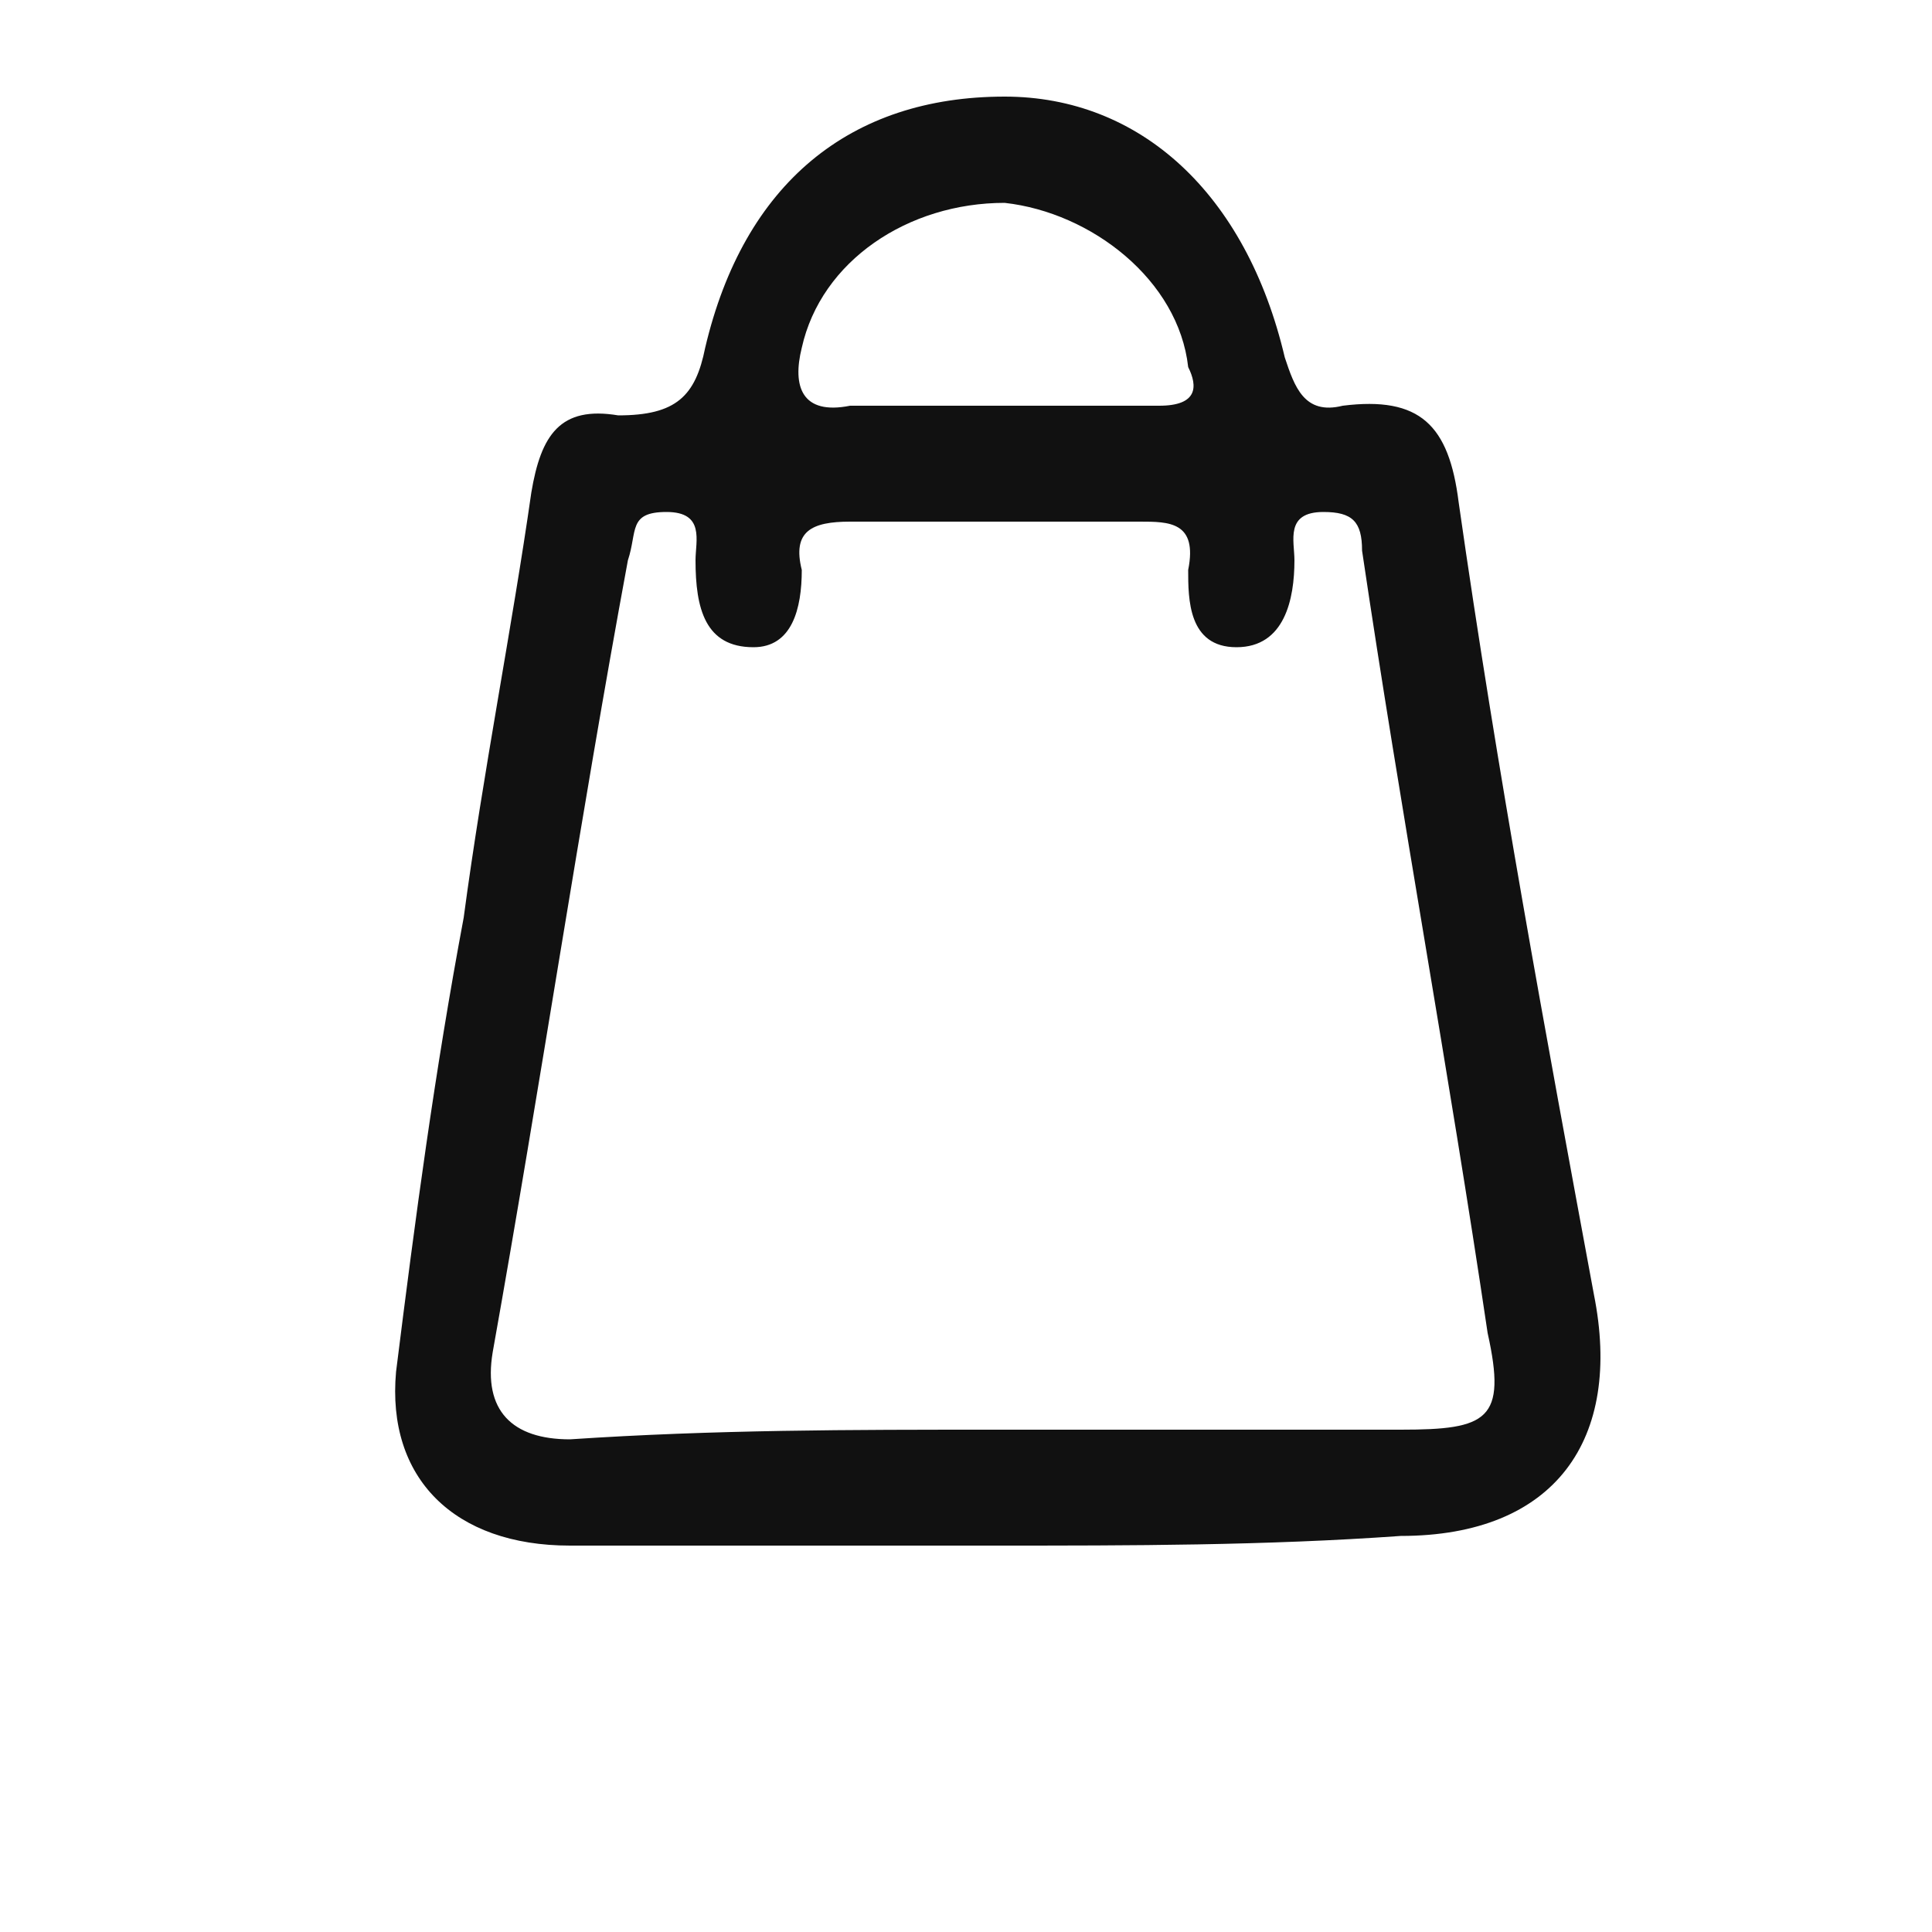 <?xml version="1.0" encoding="utf-8"?>
<!-- Generator: Adobe Illustrator 21.0.2, SVG Export Plug-In . SVG Version: 6.00 Build 0)  -->
<svg version="1.1" id="Layer_1" xmlns="http://www.w3.org/2000/svg" xmlns:xlink="http://www.w3.org/1999/xlink" x="0px" y="0px"
	 viewBox="0 0 20 20" style="enable-background:new 0 0 20 20;" xml:space="preserve">
<style type="text/css">
	.st0{fill:#111111;}
</style>
<path class="st0" d="M10.3,16c-1.5,0-2.9,0-4.4,0c-1.2,0-1.9-0.7-1.8-1.8c0.2-1.6,0.4-3.1,0.7-4.7C5,8,5.3,6.5,5.5,5.1
	c0.1-0.6,0.3-0.9,0.9-0.8C7,4.3,7.2,4.1,7.3,3.6C7.7,1.9,8.8,1,10.4,1c1.4,0,2.5,1,2.9,2.7c0.1,0.3,0.2,0.6,0.6,0.5
	c0.8-0.1,1.1,0.2,1.2,1c0.4,2.8,0.9,5.5,1.4,8.2c0.3,1.5-0.4,2.5-2,2.5C13.1,16,11.7,16,10.3,16z M10.3,14.8c1.4,0,2.8,0,4.2,0
	c0.9,0,1.1-0.1,0.9-1c-0.4-2.7-0.9-5.4-1.3-8.1c0-0.3-0.1-0.4-0.4-0.4c-0.4,0-0.3,0.3-0.3,0.5c0,0.4-0.1,0.9-0.6,0.9
	c-0.5,0-0.5-0.5-0.5-0.8c0.1-0.5-0.2-0.5-0.5-0.5c-1,0-2,0-3,0c-0.4,0-0.6,0.1-0.5,0.5c0,0.4-0.1,0.8-0.5,0.8
	c-0.5,0-0.6-0.4-0.6-0.9c0-0.2,0.1-0.5-0.3-0.5c-0.4,0-0.3,0.2-0.4,0.5C6,8.5,5.6,11.2,5.1,14c-0.1,0.6,0.2,0.9,0.8,0.9
	C7.4,14.8,8.8,14.8,10.3,14.8z M10.3,4.2c0.6,0,1.1,0,1.7,0c0.4,0,0.4-0.2,0.3-0.4c-0.1-0.9-1-1.6-1.9-1.7c-1,0-1.9,0.6-2.1,1.5
	C8.2,4,8.3,4.3,8.8,4.2C9.3,4.2,9.8,4.2,10.3,4.2z"/>
</svg>
